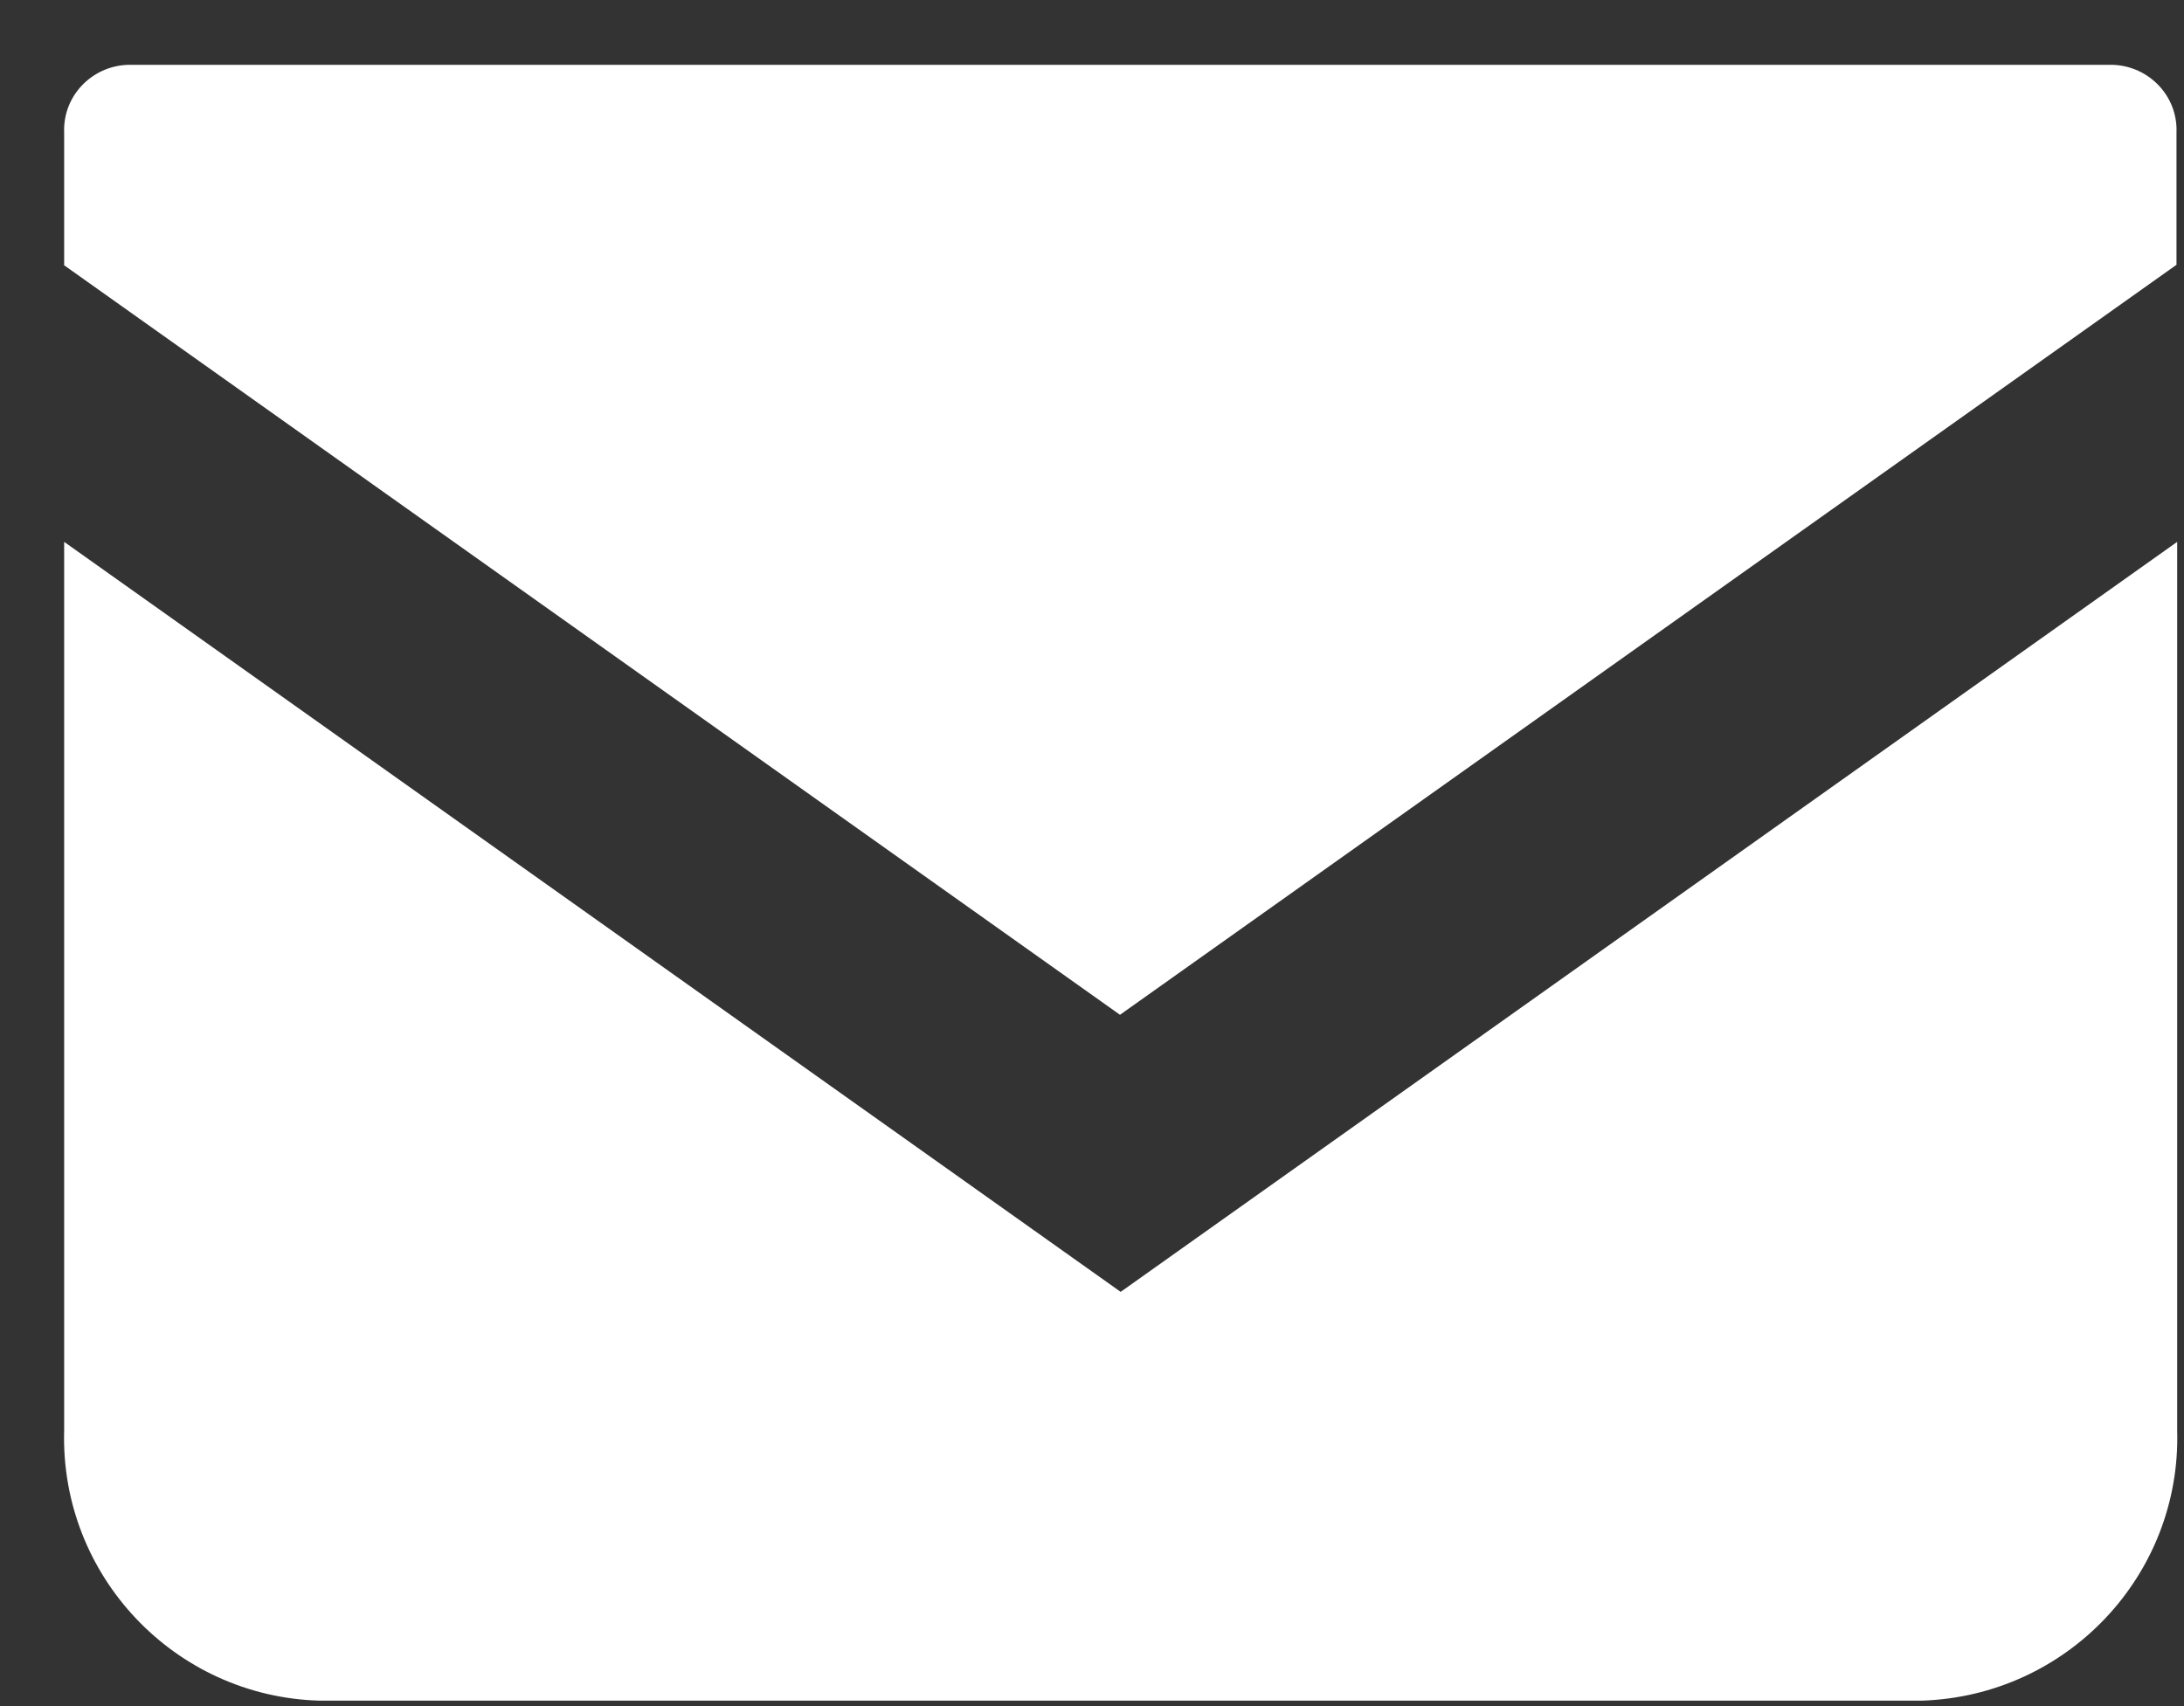 <svg fill="none" height="25" viewBox="0 0 32 25" width="32" xmlns="http://www.w3.org/2000/svg"><rect x="0" y="0" width="32" height="25" fill="#333333" stroke="none"/><path d="m4.68 24.92c-2.12-.06-3.8-1.83-3.74-3.96v-13.02l15.48 10.99 15.48-10.99v13.02c.06 2.12-1.61 3.89-3.74 3.96h-23.49zm-3.74-21.03v-1.95c-.02-.53.4-.97.93-.99h29.09c.53.02.95.46.93.99v1.94l-15.48 10.99-15.48-10.99z" fill="#fff"/></svg>